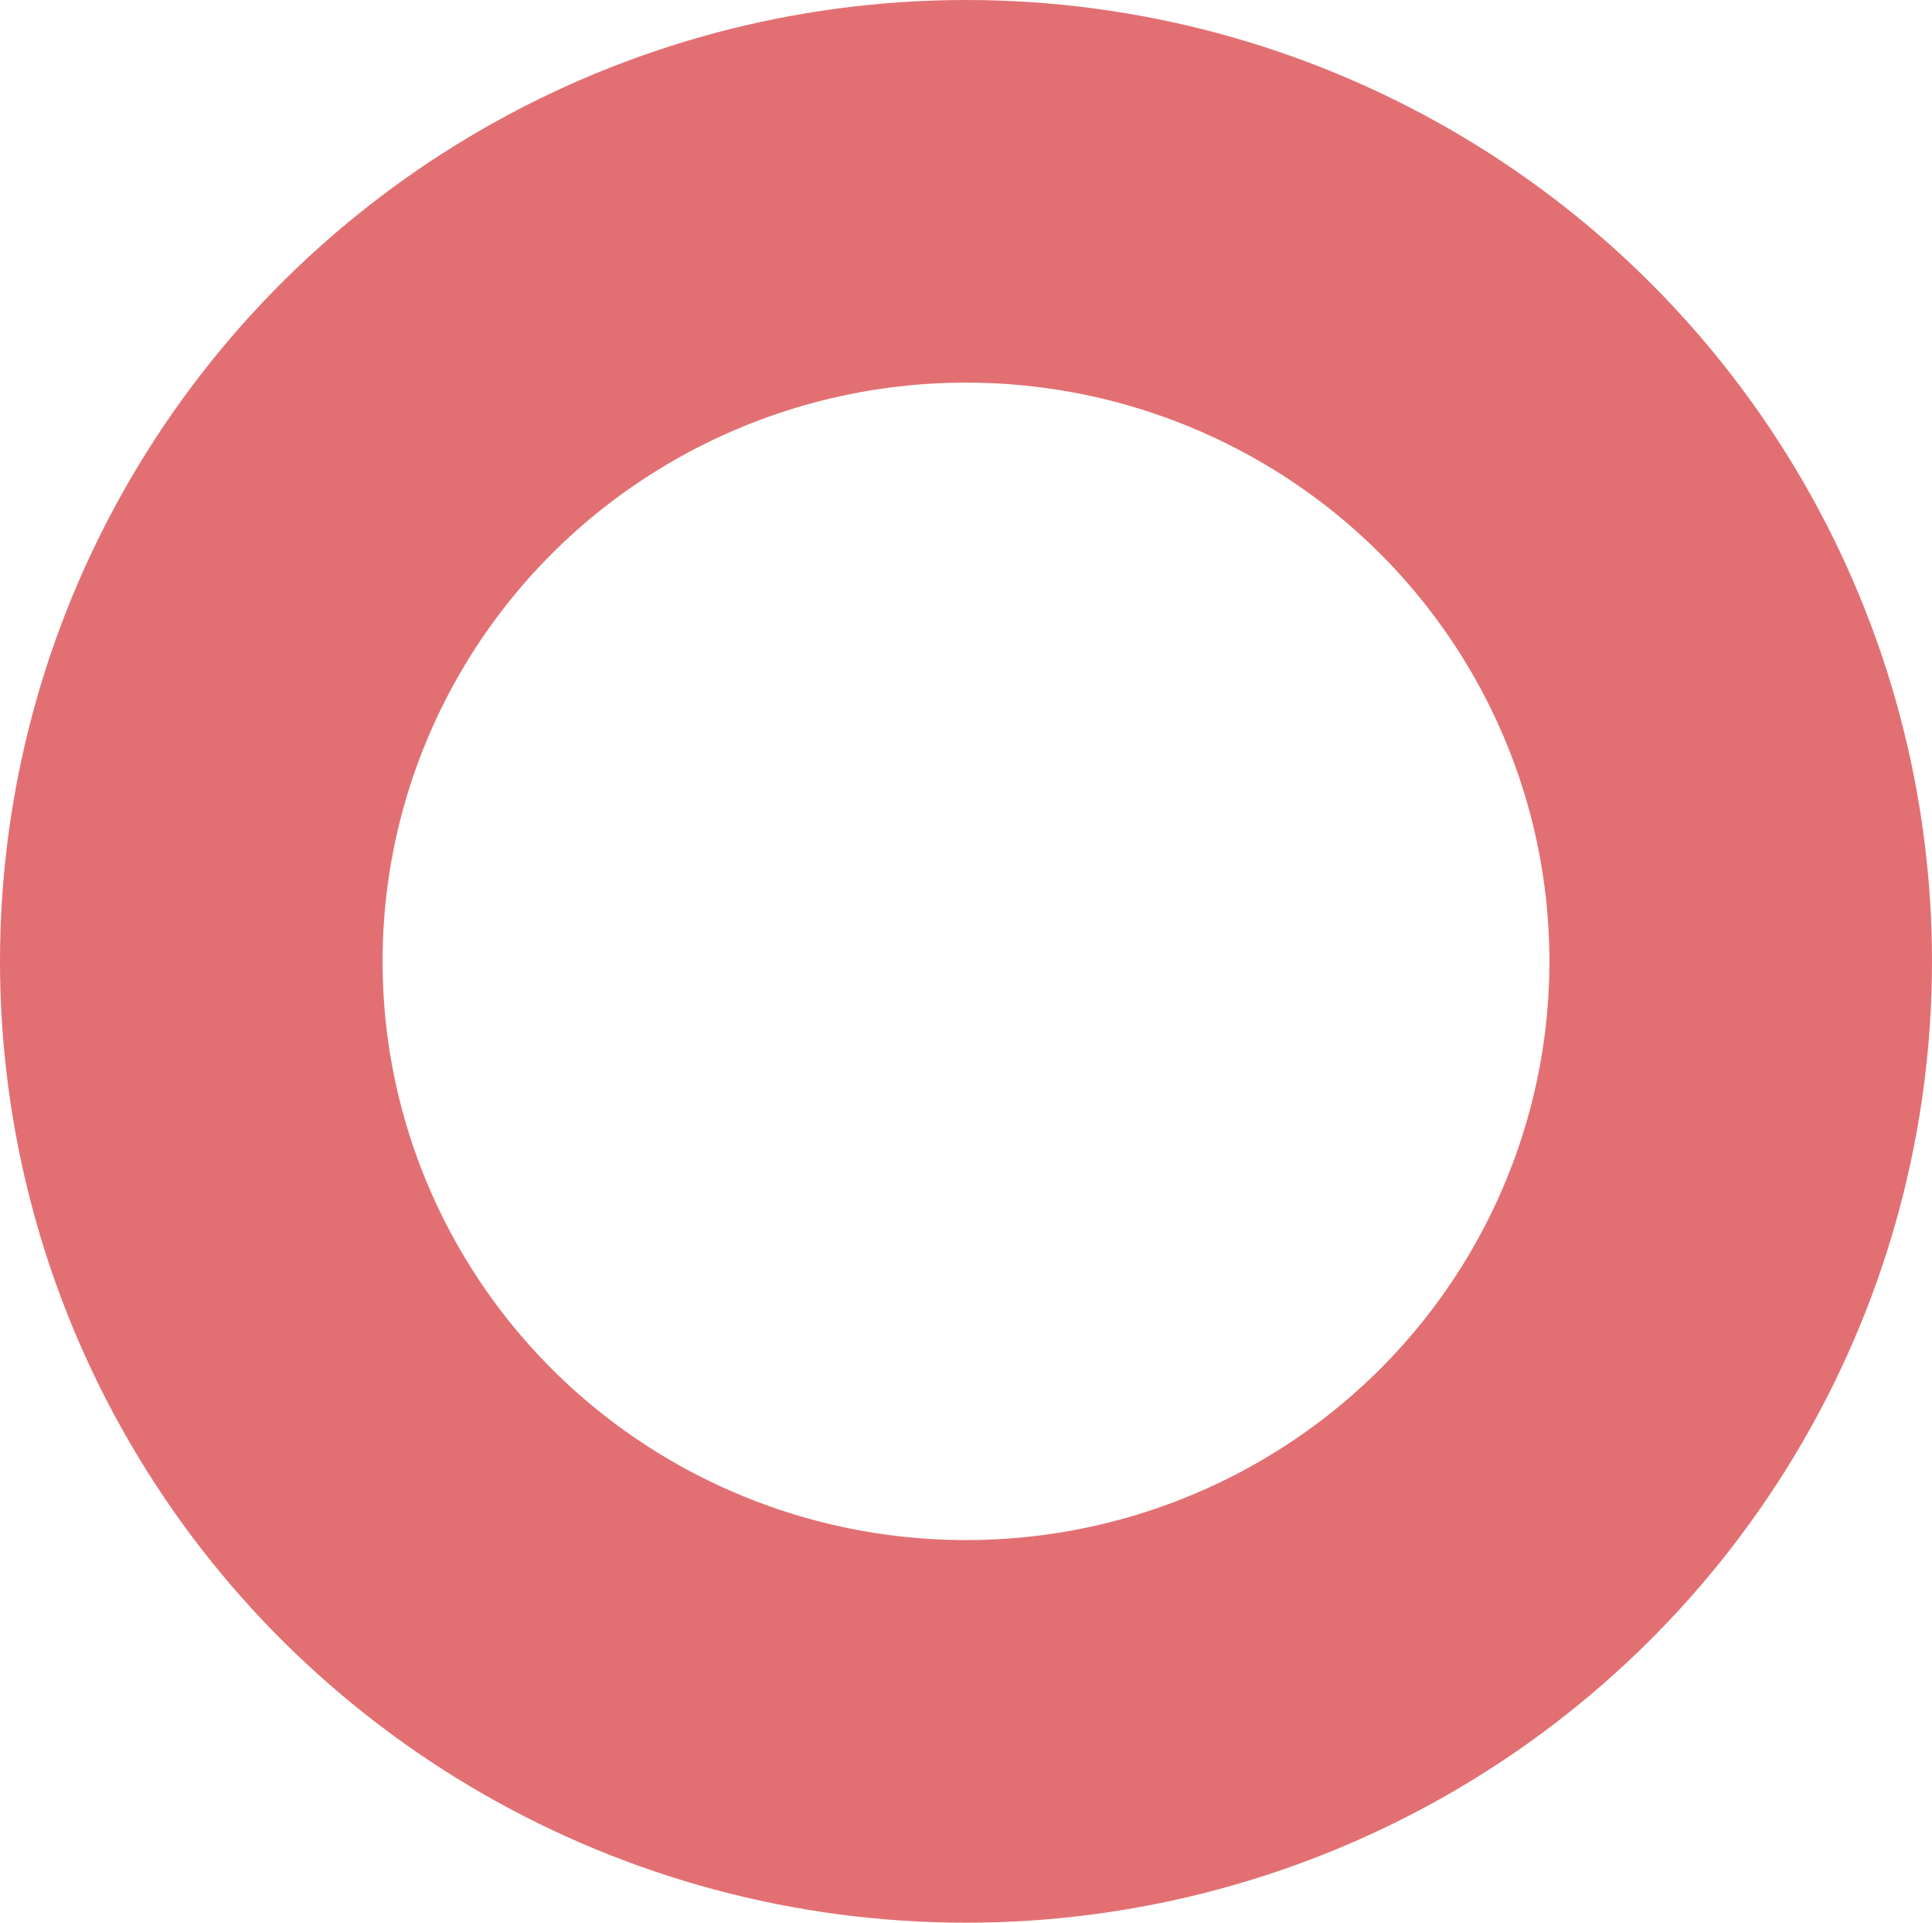 <svg xmlns="http://www.w3.org/2000/svg" width="202" height="201" viewBox="0 0 202 201"><g id="key-benefits-circle2" transform="translate(0 201) rotate(-90)" fill="none" stroke="#e27073" stroke-width="40"><ellipse cx="100.5" cy="101" rx="100.5" ry="101" stroke="none"></ellipse><ellipse cx="100.5" cy="101" rx="80.5" ry="81" fill="none"></ellipse></g></svg>